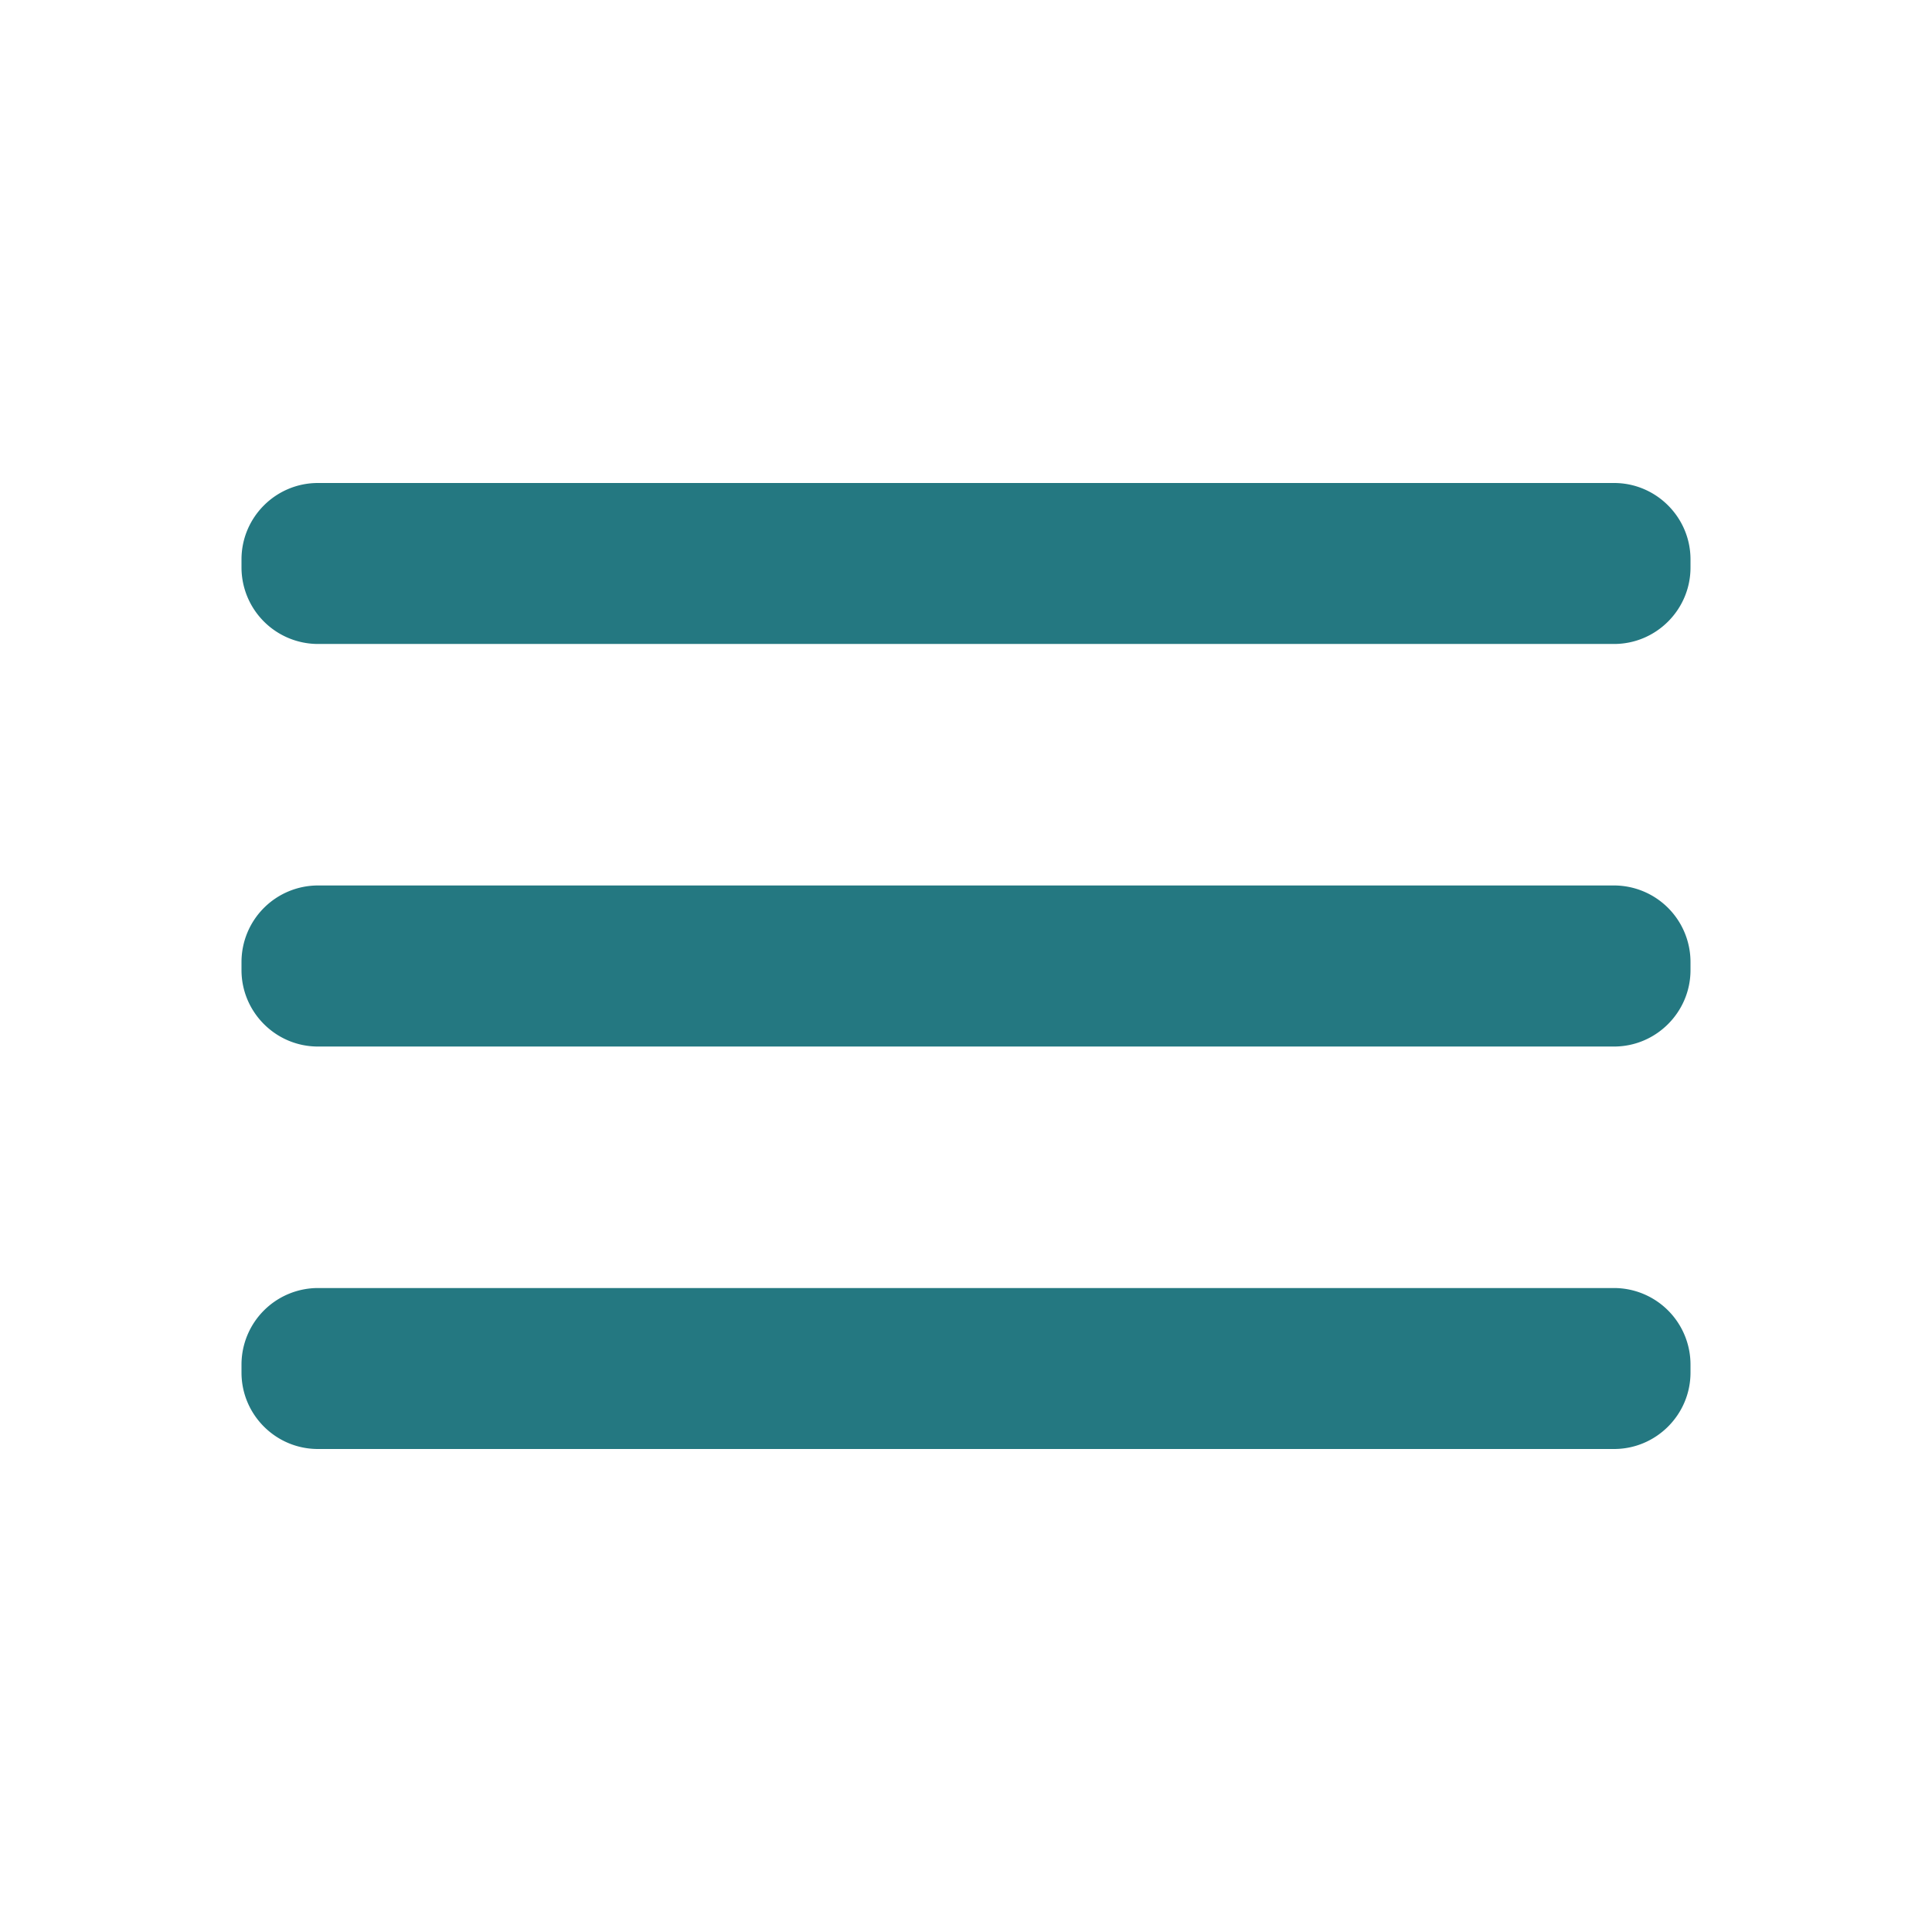 <svg fill="none" xmlns="http://www.w3.org/2000/svg" viewBox="0 0 22 22">
  <path fill-rule="evenodd" clip-rule="evenodd" d="M3.62 5.5h14.76c.479 0 .87.391.87.87v.093c0 .479-.391.87-.87.87H3.62a.872.872 0 0 1-.87-.87V6.37c0-.479.39-.87.87-.87Zm14.76 4.583H3.62a.872.872 0 0 0-.87.87v.094c0 .478.39.87.87.87h14.76c.479 0 .87-.392.87-.87v-.094a.872.872 0 0 0-.87-.87Zm0 4.584H3.62a.872.872 0 0 0-.87.87v.093c0 .479.39.87.87.87h14.76c.479 0 .87-.391.87-.87v-.093a.872.872 0 0 0-.87-.87Z" fill="#247881"/>
</svg>